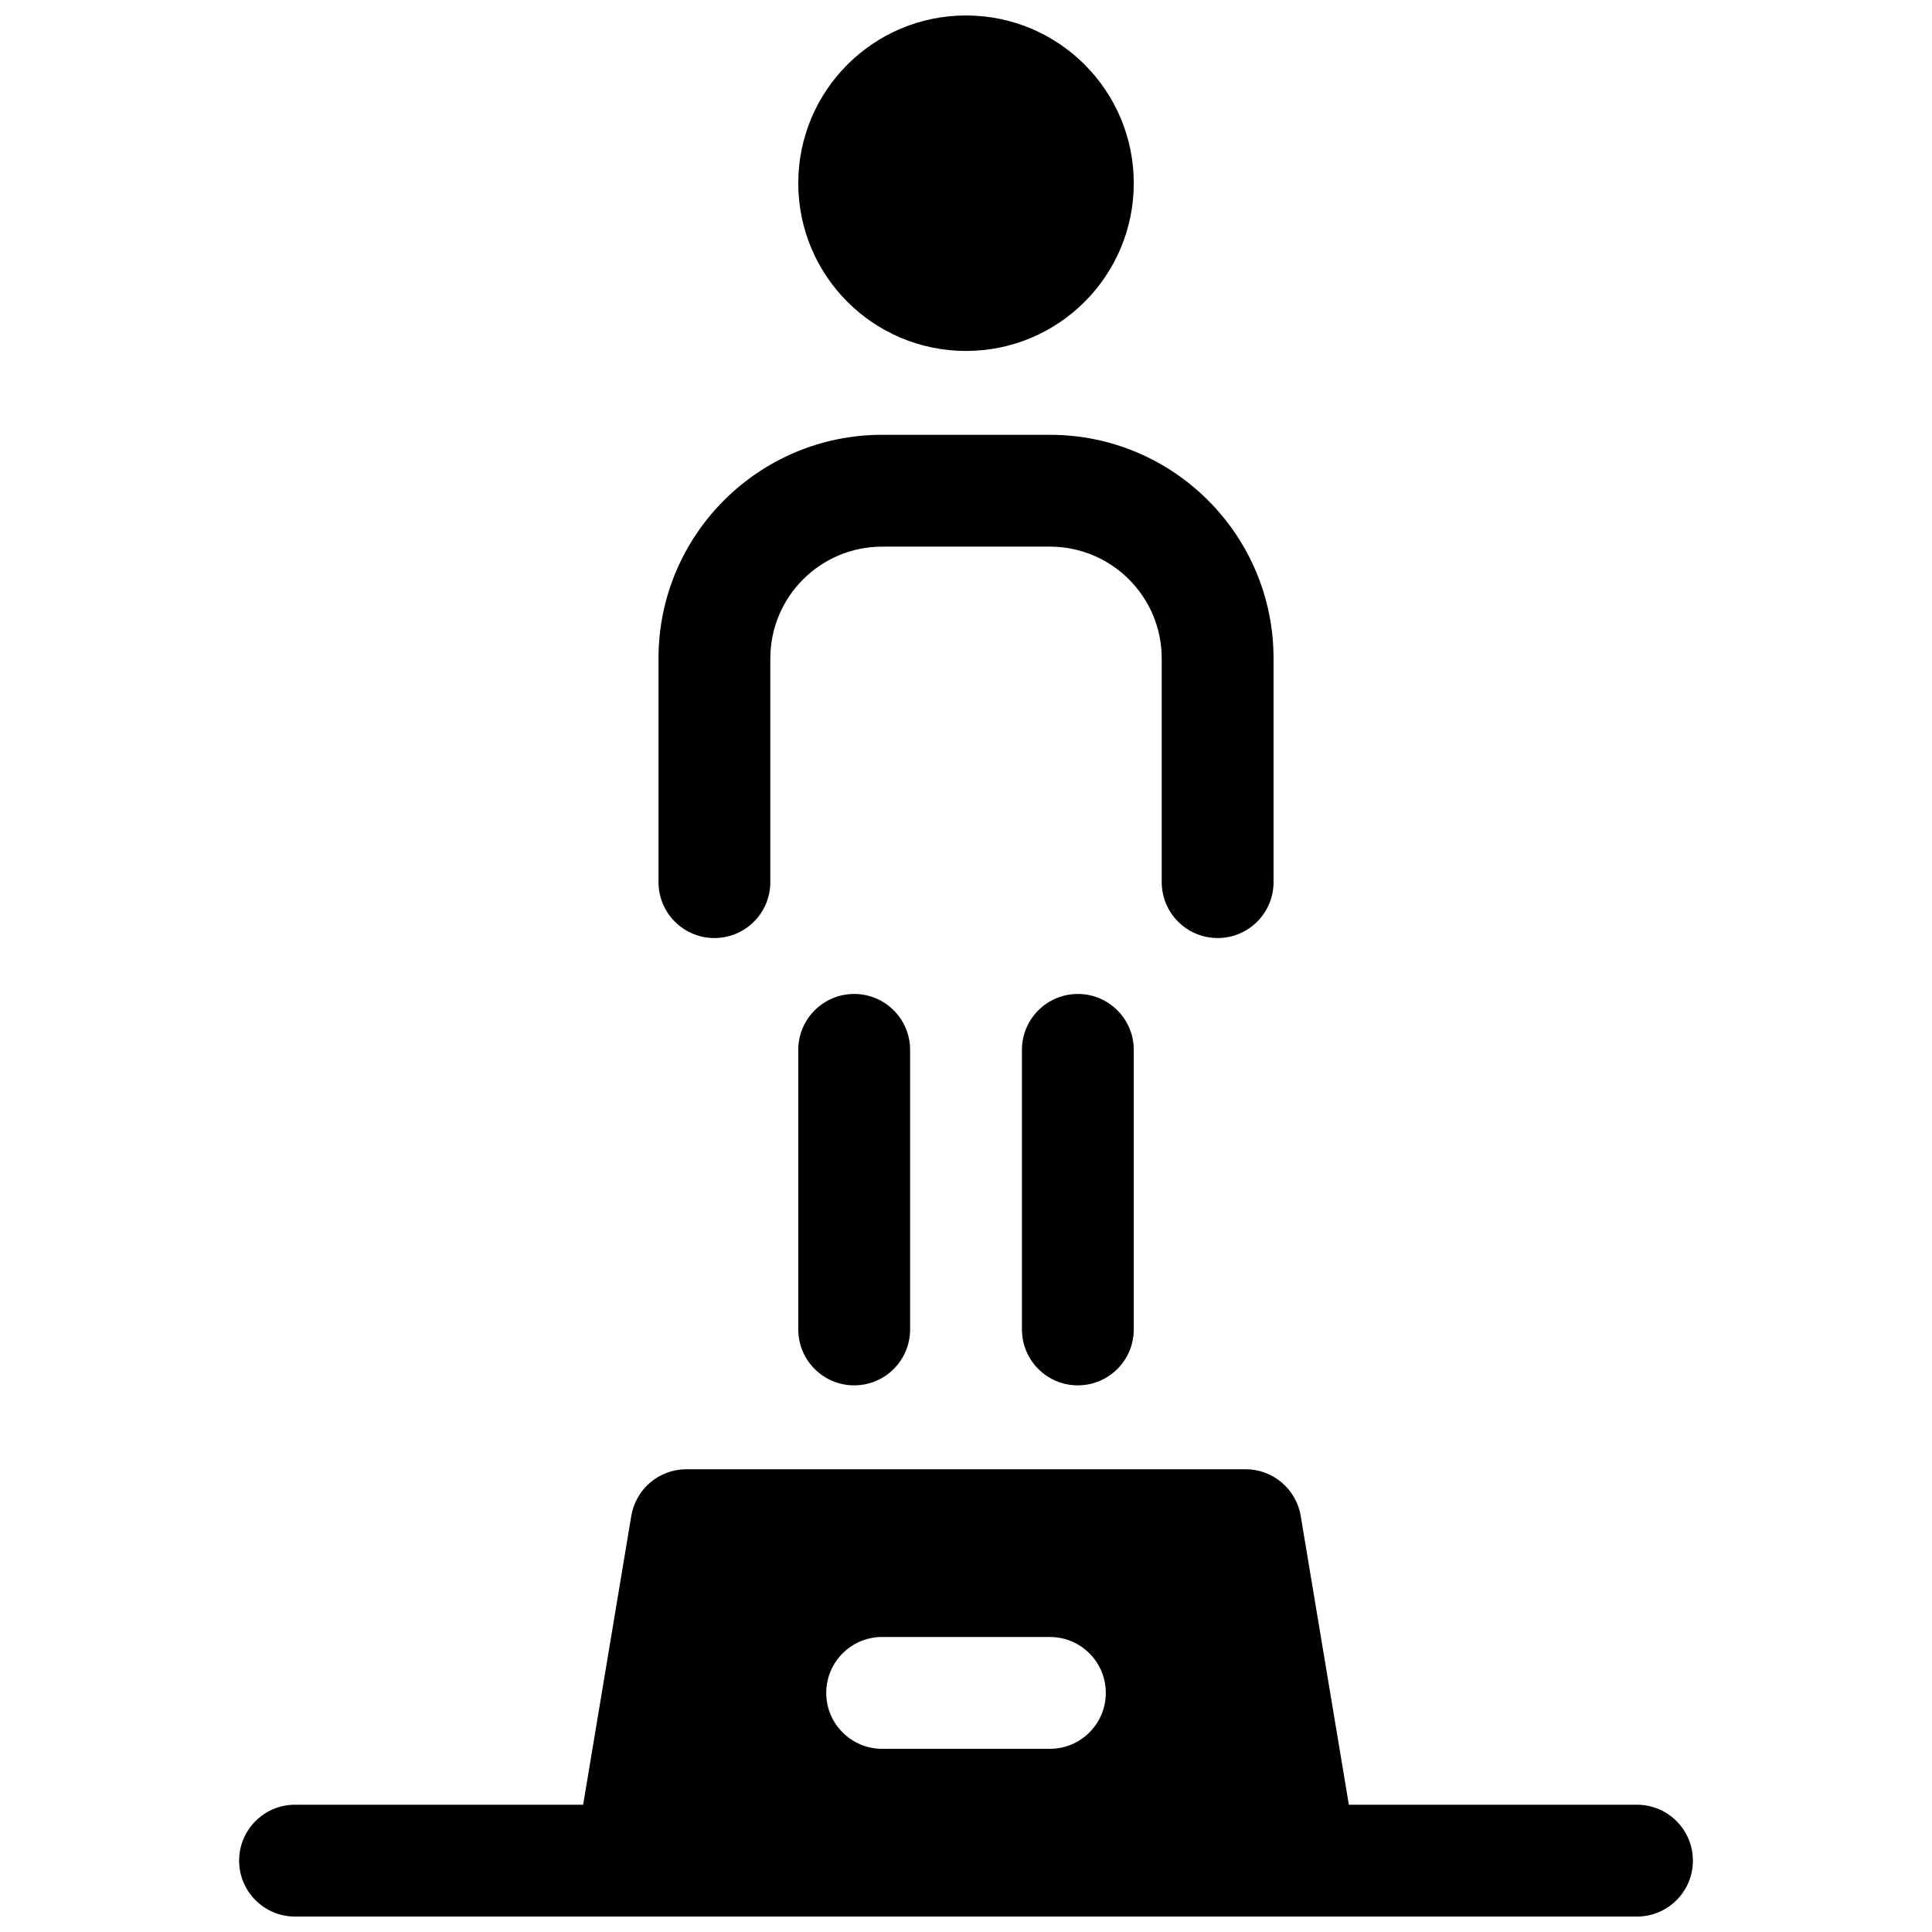 <?xml version="1.0" encoding="UTF-8"?>
<!-- Uploaded to: ICON Repo, www.svgrepo.com, Generator: ICON Repo Mixer Tools -->
<svg width="800px" height="800px" version="1.1" viewBox="144 144 512 512" xmlns="http://www.w3.org/2000/svg">
 <defs>
  <clipPath id="a">
   <path d="m207 148.09h386v503.81h-386z"/>
  </clipPath>
 </defs>
 <g clip-path="url(#a)">
  <path d="m501.46 622.27h76.355c8.184 0 14.82 6.637 14.82 14.82 0 8.184-6.637 14.816-14.82 14.816h-355.63c-8.184 0-14.816-6.633-14.816-14.816 0-8.184 6.633-14.82 14.816-14.82h76.355l12.754-76.523c1.191-7.144 7.371-12.383 14.617-12.383h148.18c7.242 0 13.422 5.238 14.613 12.383zm-123.68-14.816h44.453c8.184 0 14.816-6.633 14.816-14.816 0-8.184-6.633-14.82-14.816-14.82h-44.453c-8.184 0-14.82 6.637-14.82 14.82 0 8.184 6.637 14.816 14.82 14.816zm22.227-370.45c-24.551 0-44.457-19.902-44.457-44.453s19.906-44.453 44.457-44.453 44.453 19.902 44.453 44.453-19.902 44.453-44.453 44.453zm-51.863 140.77c0 8.184-6.637 14.816-14.82 14.816s-14.816-6.633-14.816-14.816v-59.273c0-32.734 26.535-59.273 59.273-59.273h44.453c32.734 0 59.27 26.539 59.27 59.273v59.273c0 8.184-6.633 14.816-14.816 14.816-8.184 0-14.82-6.633-14.82-14.816v-59.273c0-16.367-13.266-29.637-29.633-29.637h-44.453c-16.371 0-29.637 13.27-29.637 29.637zm66.68 44.453c0-8.184 6.633-14.82 14.816-14.82 8.184 0 14.82 6.637 14.82 14.82v74.09c0 8.184-6.637 14.816-14.82 14.816-8.184 0-14.816-6.633-14.816-14.816zm-29.637 74.09c0 8.184-6.633 14.816-14.816 14.816-8.184 0-14.82-6.633-14.82-14.816v-74.09c0-8.184 6.637-14.82 14.82-14.82 8.184 0 14.816 6.637 14.816 14.82z"/>
 </g>
</svg>